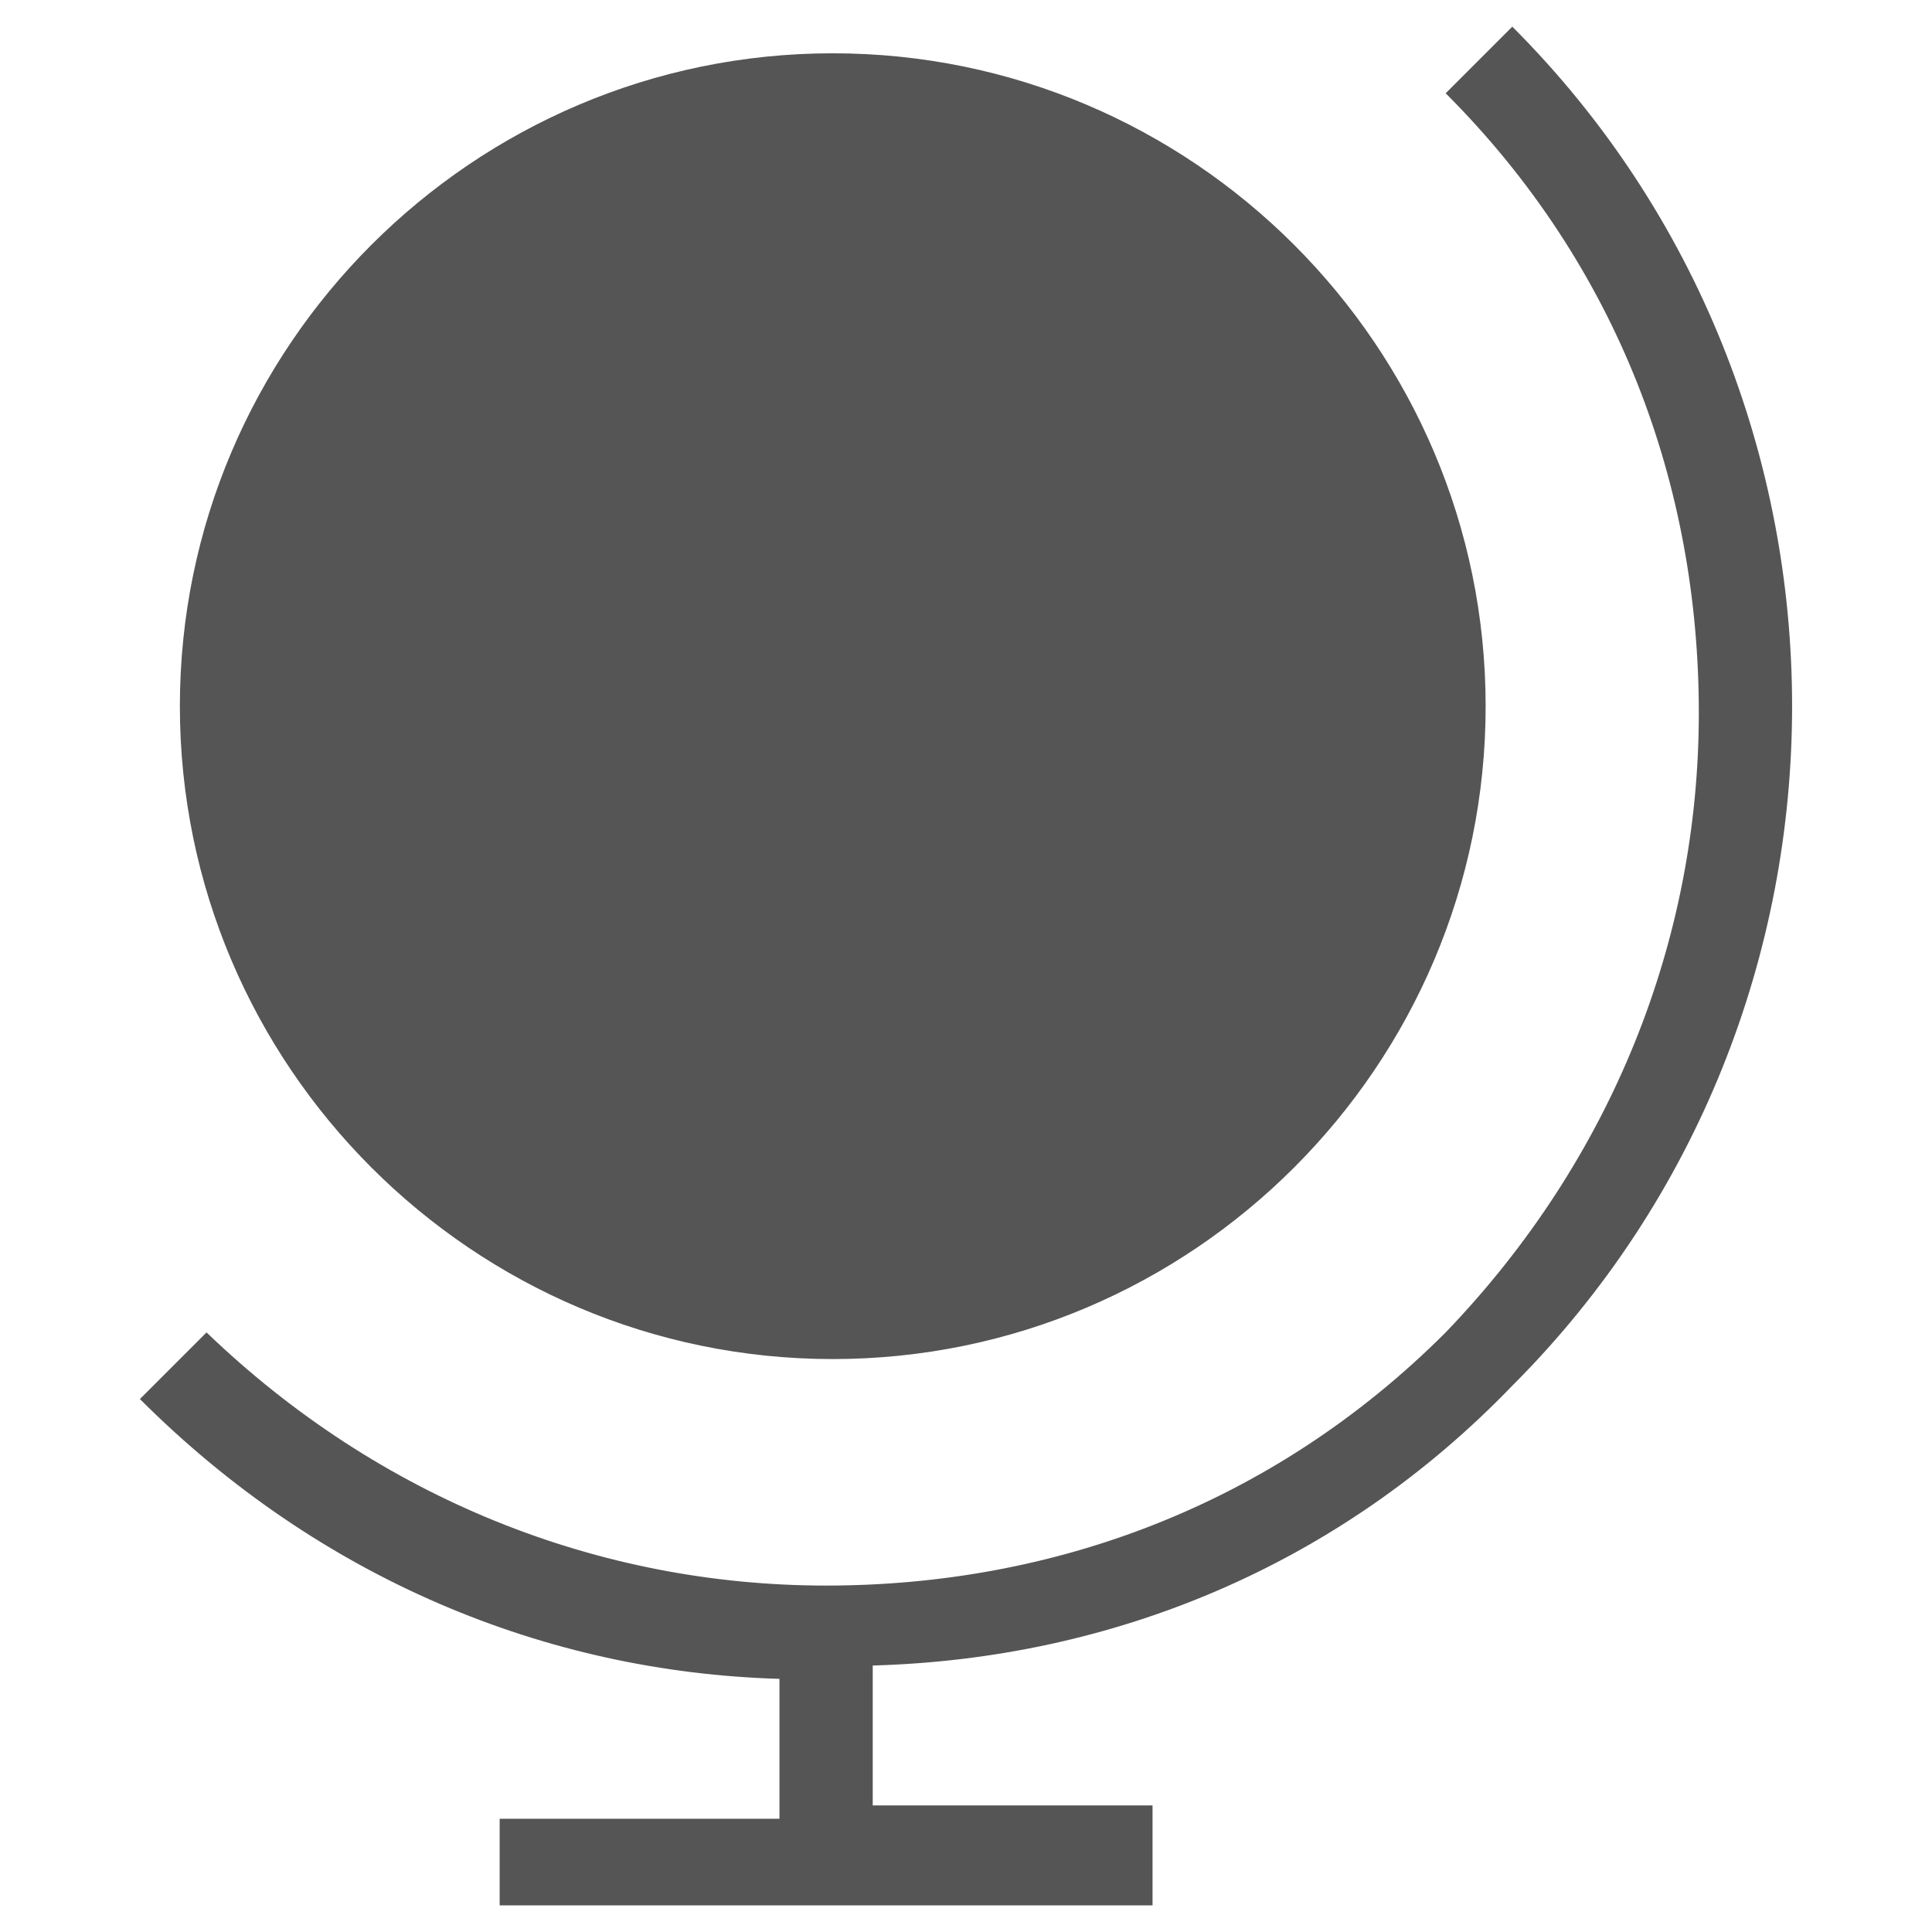 <svg xmlns="http://www.w3.org/2000/svg" width="29" height="29" fill="#555"><path d="M12.5.8c5.4 0 9.8 4.4 9.8 9.8s-4.4 9.8-9.8 9.8-9.8-4.4-9.8-9.8S7.1.8 12.5.8zm10.2 20c2.8-2.8 4.2-6.5 4.2-10.2 0-3.7-1.4-7.4-4.2-10.2l-1 1c2.6 2.6 3.8 5.9 3.8 9.3 0 3.4-1.3 6.7-3.8 9.3-2.6 2.6-5.9 3.8-9.3 3.8-3.4 0-6.7-1.3-9.3-3.8l-1 1c2.7 2.7 6.1 4.1 9.6 4.2v2.1H7.5v1.3h9.8v-1.5h-4.2V25c3.6-.1 7-1.5 9.6-4.2z"/></svg>